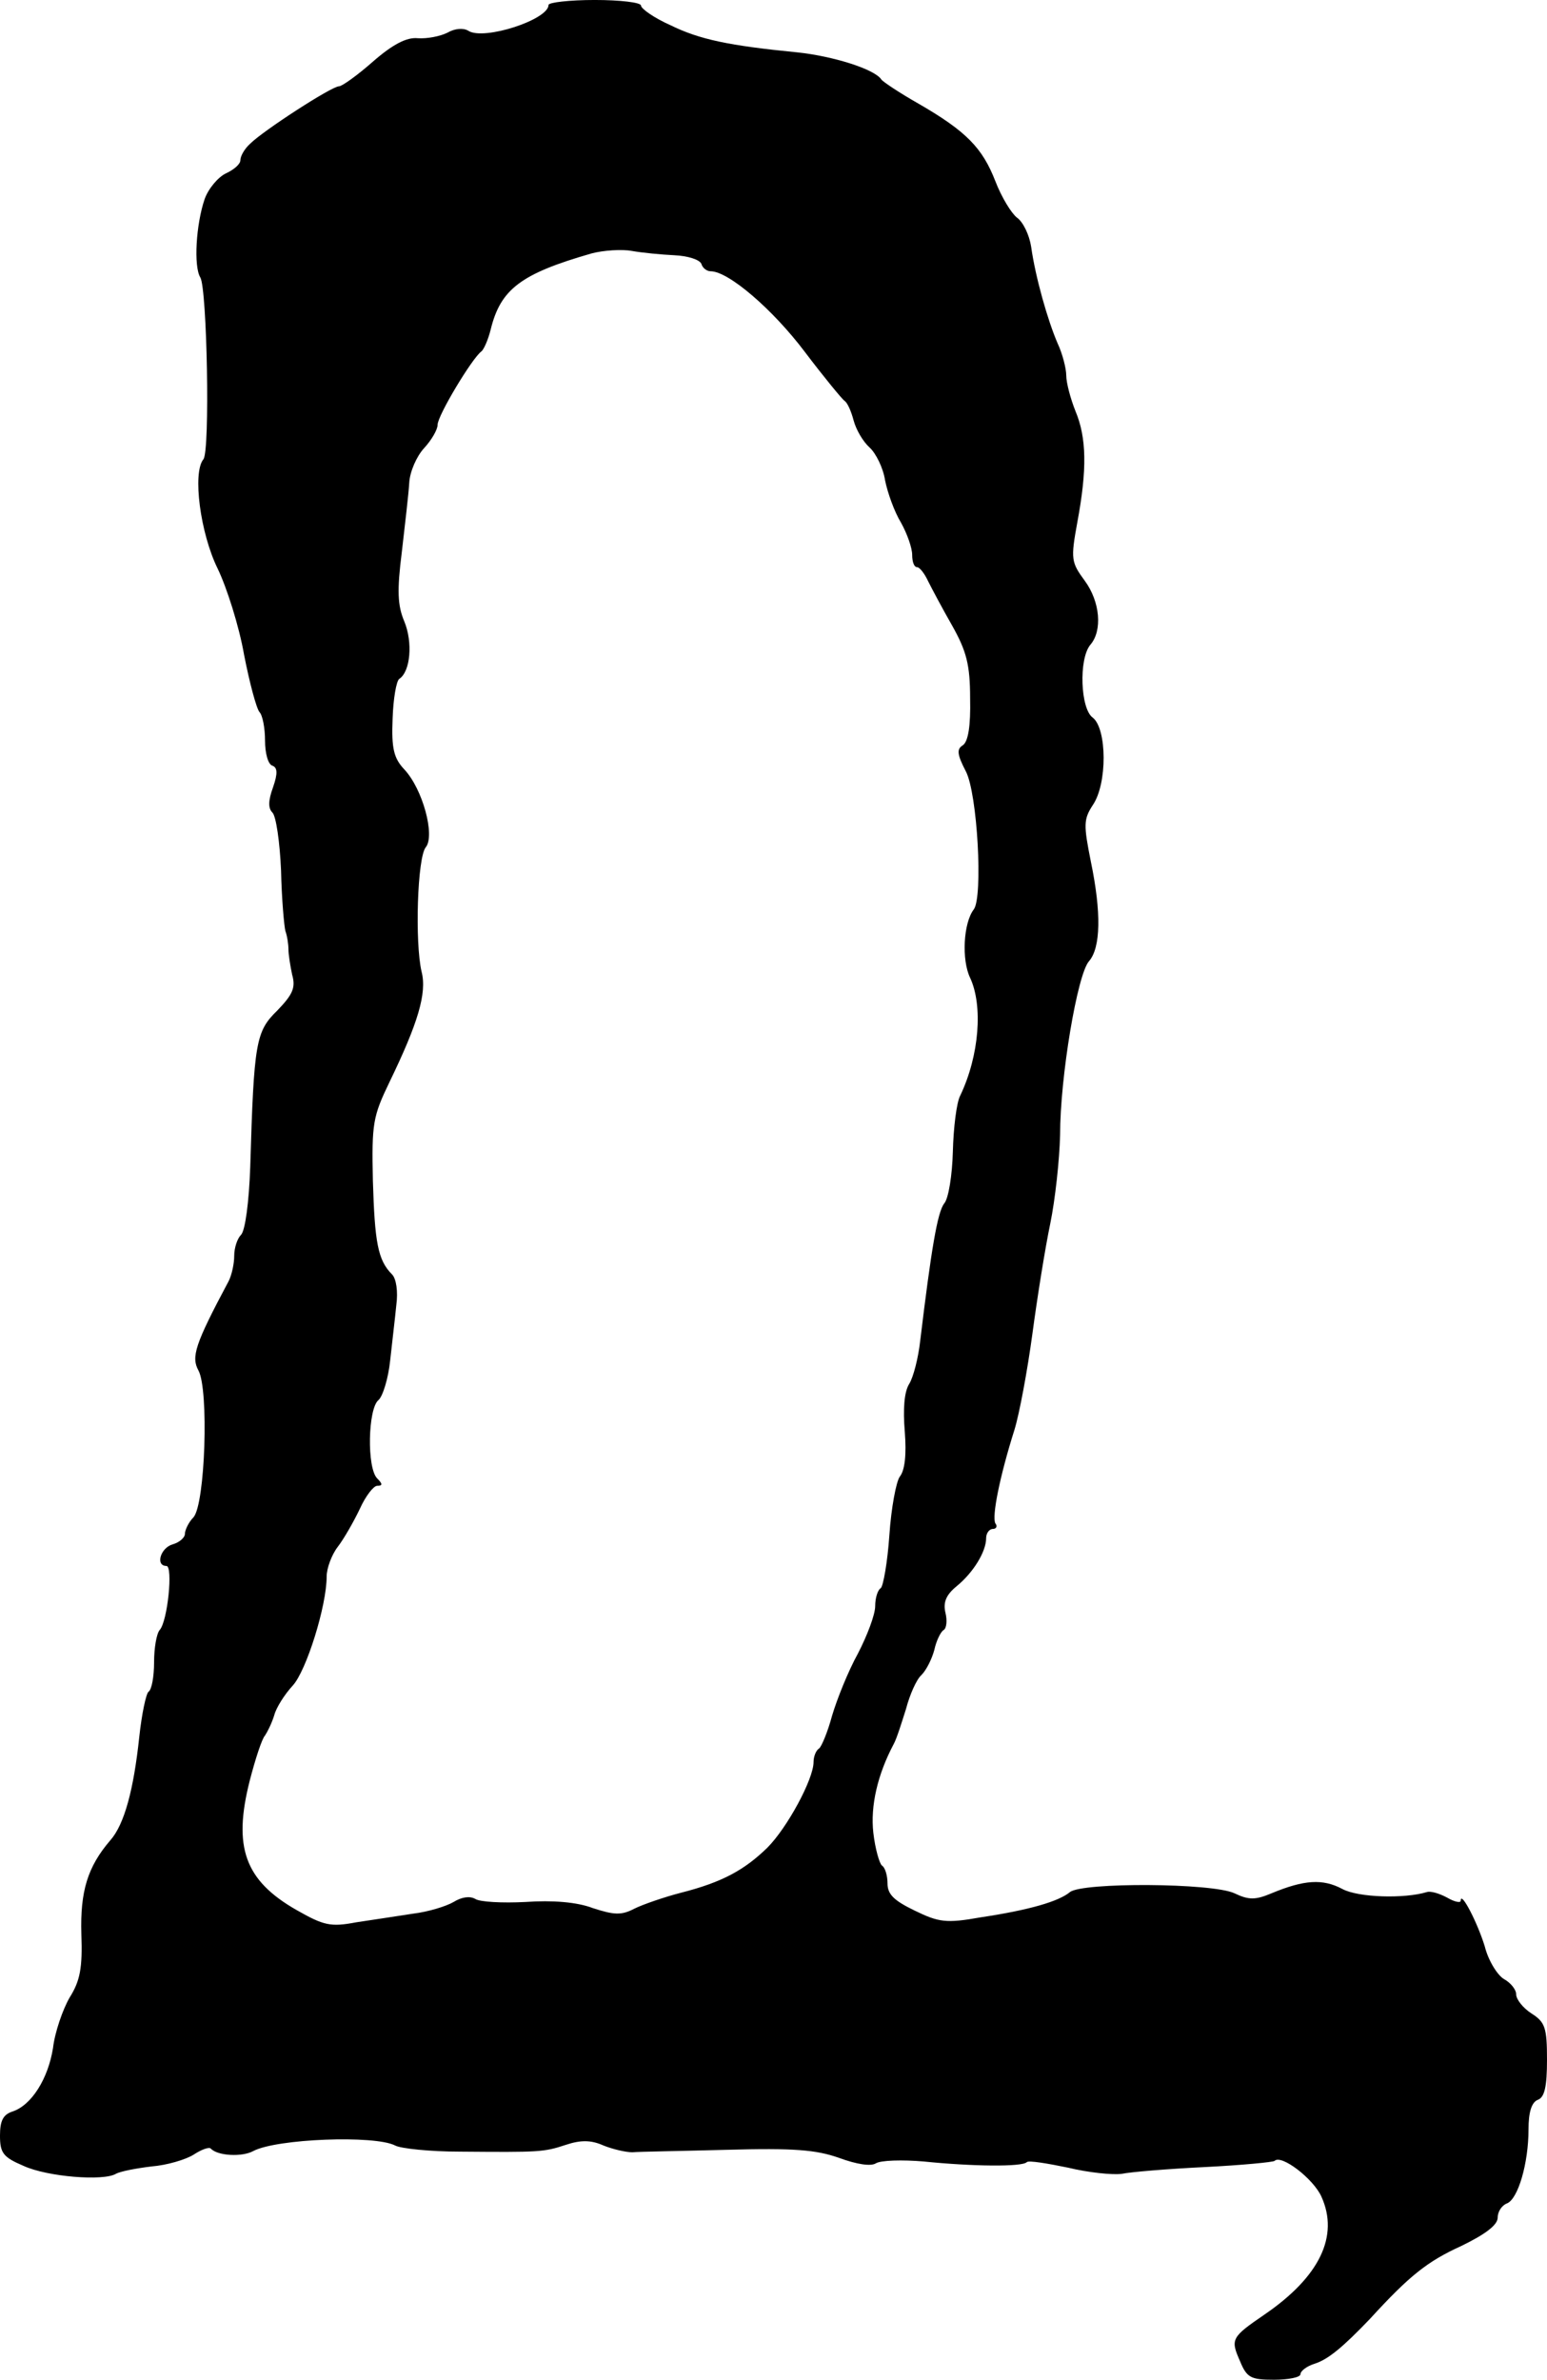 <?xml version="1.0" standalone="no"?>
<!DOCTYPE svg PUBLIC "-//W3C//DTD SVG 20010904//EN"
 "http://www.w3.org/TR/2001/REC-SVG-20010904/DTD/svg10.dtd">
<svg version="1.0" xmlns="http://www.w3.org/2000/svg"
 width="251pt" height="386pt" viewBox="0 0 251 386"
 preserveAspectRatio="xMidYMid meet">
<g transform="translate(0,386) scale(0.1,-0.1)"
fill="#000000" stroke="none">
<path d="M890 3852 c0 -24 -105 -58 -130 -42 -8 5 -22 4 -34 -3 -12 -6 -33
-10 -48 -9 -18 2 -41 -10 -73 -38 -25 -22 -50 -40 -55 -40 -12 0 -123 -72
-144 -93 -9 -8 -16 -20 -16 -27 0 -6 -10 -15 -23 -21 -13 -6 -29 -25 -35 -42
-14 -41 -18 -109 -7 -127 11 -18 16 -282 5 -295 -18 -22 -5 -120 23 -177 15
-31 35 -94 43 -140 9 -46 20 -87 25 -93 5 -5 9 -26 9 -46 0 -21 5 -39 12 -41
8 -3 9 -12 1 -35 -8 -22 -8 -34 -1 -41 6 -6 12 -48 14 -94 1 -46 5 -90 7 -98
3 -8 5 -22 5 -30 0 -8 3 -27 6 -41 6 -21 1 -32 -24 -58 -35 -34 -38 -51 -44
-254 -2 -56 -8 -103 -15 -110 -6 -6 -11 -21 -11 -34 0 -13 -4 -31 -9 -41 -55
-103 -61 -123 -49 -145 17 -31 11 -216 -8 -238 -8 -8 -14 -21 -14 -27 0 -6 -9
-14 -20 -17 -20 -6 -28 -35 -10 -35 11 0 2 -90 -11 -104 -5 -6 -9 -29 -9 -52
0 -24 -4 -45 -9 -48 -4 -3 -11 -36 -15 -73 -9 -85 -24 -142 -47 -168 -37 -43
-49 -83 -47 -152 2 -55 -2 -76 -19 -103 -11 -19 -24 -56 -27 -82 -8 -50 -35
-93 -66 -103 -15 -5 -20 -15 -20 -39 0 -28 5 -35 38 -49 39 -18 130 -25 150
-13 7 4 33 9 58 12 25 2 55 11 68 19 12 8 25 13 28 10 11 -12 51 -14 69 -4 38
20 197 26 230 9 9 -5 57 -10 106 -10 127 -1 135 -1 171 11 24 8 41 8 61 -1 15
-6 36 -11 47 -11 10 1 80 2 154 4 108 3 144 0 181 -13 30 -11 52 -14 60 -9 8
5 43 6 78 3 78 -8 160 -9 167 -1 3 3 33 -2 67 -9 33 -8 72 -12 87 -10 14 3 74
8 135 11 60 3 111 8 113 10 11 11 63 -29 76 -58 29 -64 -3 -130 -92 -191 -54
-37 -56 -40 -40 -76 11 -27 18 -30 55 -30 24 0 43 4 43 9 0 5 10 13 23 17 22
7 46 27 90 73 64 70 93 93 148 118 39 19 59 34 59 46 0 10 7 20 15 23 18 7 35
65 35 120 0 28 5 44 15 48 11 4 15 21 15 65 0 52 -3 61 -25 75 -14 9 -25 23
-25 31 0 8 -9 19 -20 25 -10 6 -25 29 -31 53 -12 39 -39 91 -39 74 0 -4 -10
-2 -22 5 -13 7 -27 11 -33 9 -36 -11 -111 -9 -137 5 -32 17 -62 15 -115 -7
-26 -11 -37 -11 -60 0 -36 17 -247 18 -267 2 -18 -15 -65 -29 -145 -41 -56
-10 -68 -8 -107 11 -33 16 -44 26 -44 44 0 13 -4 26 -9 29 -4 3 -11 27 -14 53
-5 44 7 95 33 144 5 9 13 35 20 57 6 23 17 48 25 55 8 8 17 26 21 41 3 14 10
29 15 32 5 3 6 16 3 28 -4 17 1 29 18 43 27 22 48 56 48 78 0 8 5 15 11 15 5
0 8 4 4 9 -6 11 7 76 31 152 8 26 21 96 29 155 8 60 21 141 29 179 8 39 15
103 16 144 0 94 28 261 47 282 19 22 20 79 3 161 -12 60 -12 69 3 92 24 35 23
124 0 142 -20 14 -23 95 -4 118 20 23 16 70 -9 104 -22 30 -23 35 -12 95 16
86 15 137 -3 180 -8 20 -15 46 -15 58 0 11 -6 35 -14 52 -16 37 -36 107 -43
157 -3 19 -13 40 -23 47 -9 7 -25 33 -35 59 -21 54 -47 81 -125 126 -30 17
-57 35 -60 39 -11 17 -79 38 -136 44 -112 11 -159 21 -206 44 -27 12 -48 27
-48 32 0 5 -34 9 -75 9 -41 0 -75 -4 -75 -8z m204 -406 c22 -1 41 -7 44 -14 2
-7 9 -12 15 -12 29 0 101 -62 153 -131 31 -41 60 -76 64 -79 5 -3 11 -17 15
-32 4 -15 15 -34 26 -44 10 -9 22 -33 25 -53 4 -20 15 -51 26 -69 10 -18 18
-41 18 -52 0 -11 3 -20 8 -20 4 0 12 -10 18 -23 6 -12 23 -44 39 -72 23 -41
29 -63 29 -118 1 -44 -3 -70 -12 -76 -10 -6 -9 -15 5 -42 19 -36 28 -204 13
-224 -17 -22 -20 -82 -6 -111 21 -45 15 -126 -16 -191 -6 -11 -11 -52 -12 -91
-1 -38 -7 -76 -14 -84 -11 -14 -21 -74 -39 -223 -3 -27 -11 -59 -18 -70 -8
-13 -10 -41 -7 -77 3 -38 0 -63 -8 -73 -6 -8 -14 -51 -17 -95 -3 -44 -10 -83
-14 -86 -5 -3 -9 -16 -9 -29 0 -14 -13 -48 -28 -77 -16 -29 -34 -74 -42 -101
-7 -26 -17 -50 -21 -53 -5 -3 -9 -13 -9 -22 0 -28 -43 -107 -75 -139 -37 -36
-73 -56 -140 -73 -27 -7 -62 -19 -76 -26 -21 -11 -33 -10 -67 1 -26 10 -66 13
-109 10 -38 -2 -75 0 -82 5 -9 5 -22 3 -35 -5 -12 -7 -41 -16 -66 -19 -25 -4
-66 -10 -92 -14 -42 -8 -53 -5 -97 20 -84 48 -103 102 -76 209 9 35 20 69 25
74 4 6 11 20 15 33 3 12 17 34 30 48 22 24 55 129 55 177 0 13 8 35 18 48 10
13 26 41 36 62 9 20 22 37 28 37 9 0 9 3 0 12 -17 17 -15 113 2 127 7 6 16 35
19 64 3 28 8 69 10 90 3 22 0 43 -7 50 -23 23 -28 52 -31 152 -2 93 0 104 27
160 46 95 61 144 52 179 -11 47 -7 186 7 202 15 19 -5 94 -35 126 -17 18 -21
34 -19 82 1 32 6 62 11 65 18 12 22 59 8 93 -11 26 -12 50 -4 113 5 44 11 94
12 112 1 18 12 43 24 56 12 13 22 30 22 38 0 15 56 108 71 119 4 3 11 19 15
35 16 66 49 91 164 124 19 5 49 7 65 4 17 -3 48 -6 69 -7z"/>
</g>
</svg>
